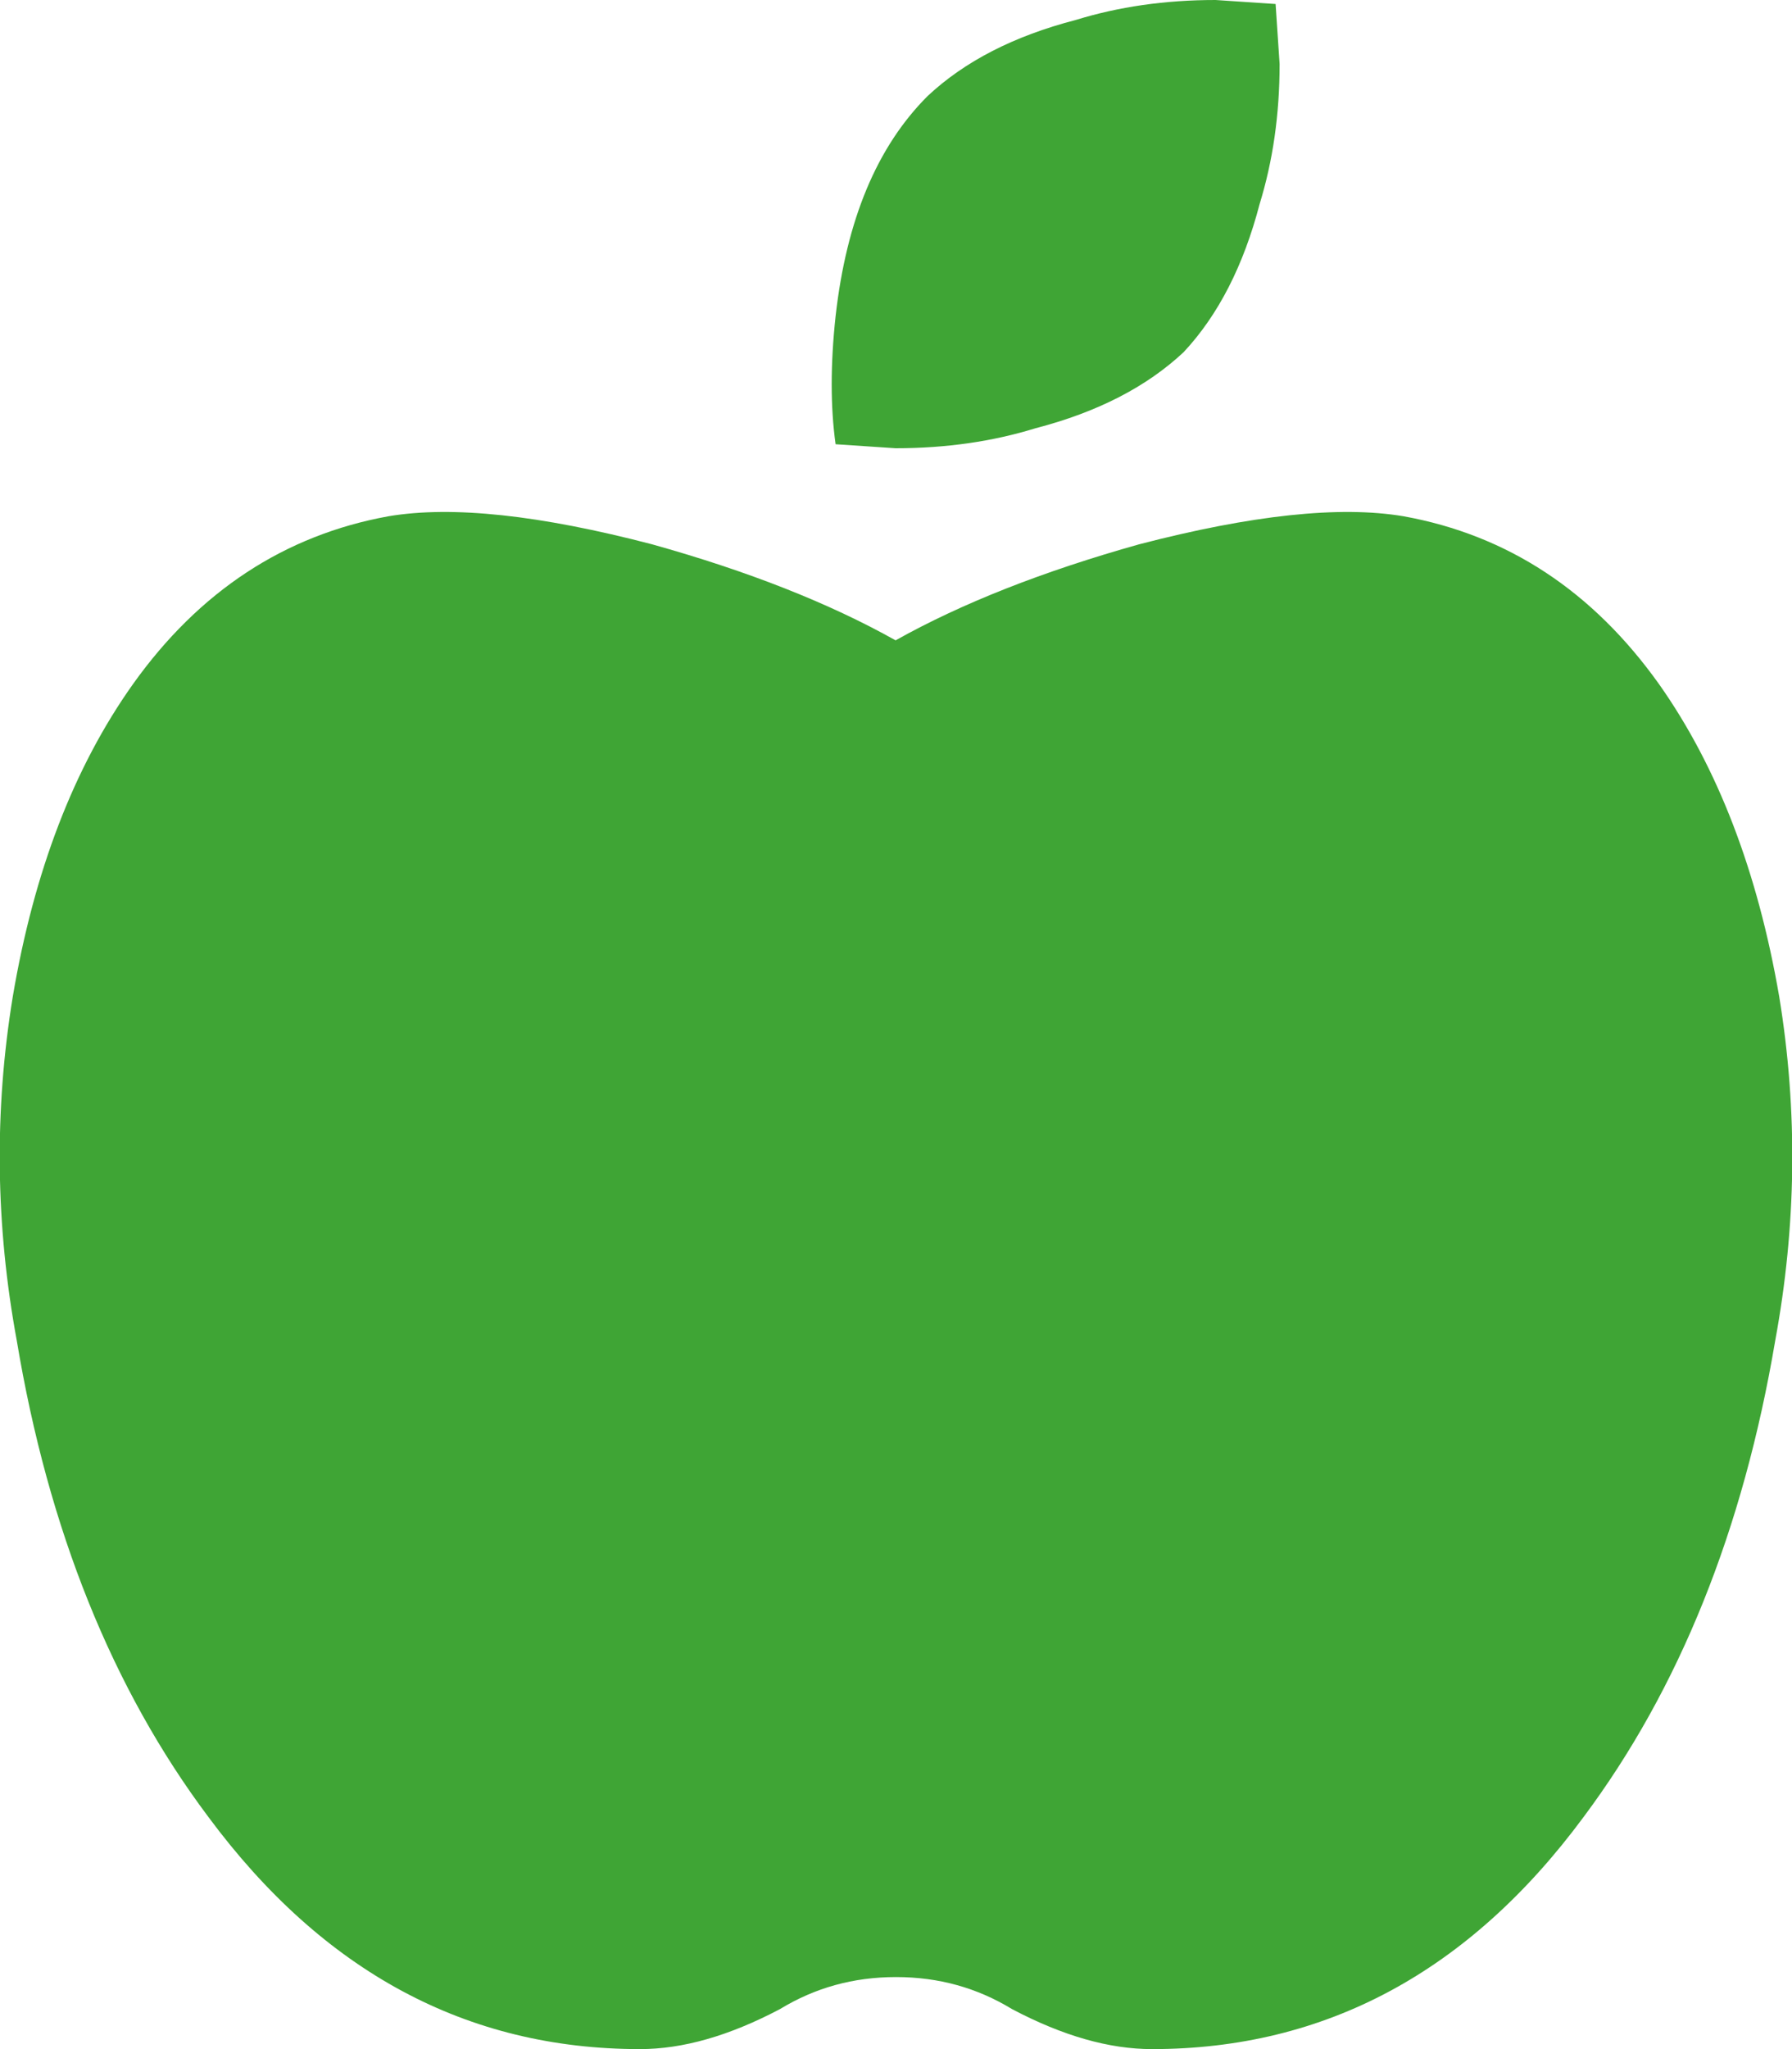 <?xml version="1.0" encoding="utf-8"?>
<!-- Generator: Adobe Illustrator 25.2.0, SVG Export Plug-In . SVG Version: 6.00 Build 0)  -->
<svg version="1.1" id="Ebene_1" xmlns="http://www.w3.org/2000/svg" xmlns:xlink="http://www.w3.org/1999/xlink" x="0px" y="0px"
	 viewBox="0 0 448 512" style="enable-background:new 0 0 448 512;" xml:space="preserve">
<style type="text/css">
	.st0{fill:#3FA535;}
</style>
<path class="st0" d="M350.9,129c26,4.7,47.3,18.7,63.9,42c14.6,20.7,24.6,46.7,30,78c4.7,28.7,4.3,57.3-1,86c-8,47.3-24,87-47.9,119
	c-28.6,38.7-64.6,58-107.9,58c-10.7,0-22.3-3.3-35-10c-8.7-5.3-18.3-8-29-8s-20.3,2.7-29,8c-12.7,6.7-24.3,10-35,10
	c-43.3,0-79.2-19.3-107.9-58c-24-32-40-71.7-47.9-119c-5.3-28.7-5.7-57.3-1-86c5.3-31.3,15.3-57.3,30-78c16.6-23.3,38-37.3,63.9-42
	c16-2.7,37.9-0.3,65.9,7c24,6.7,44.3,14.7,60.9,24c16.6-9.3,37-17.3,60.9-24C312.9,128.7,334.9,126.3,350.9,129z M295.9,88
	c-9.3,8.7-21.6,15-37,19c-10.7,3.3-22.3,5-35,5l-15-1c-1.3-9.3-1.3-20,0-32c2.7-24,10.3-42.3,23-55c9.3-8.7,21.6-15,37-19
	c10.7-3.3,22.3-5,35-5l15,1l1,15c0,12.7-1.7,24.3-5,35C310.9,66.3,304.6,78.7,295.9,88L295.9,88z"/>
</svg>
